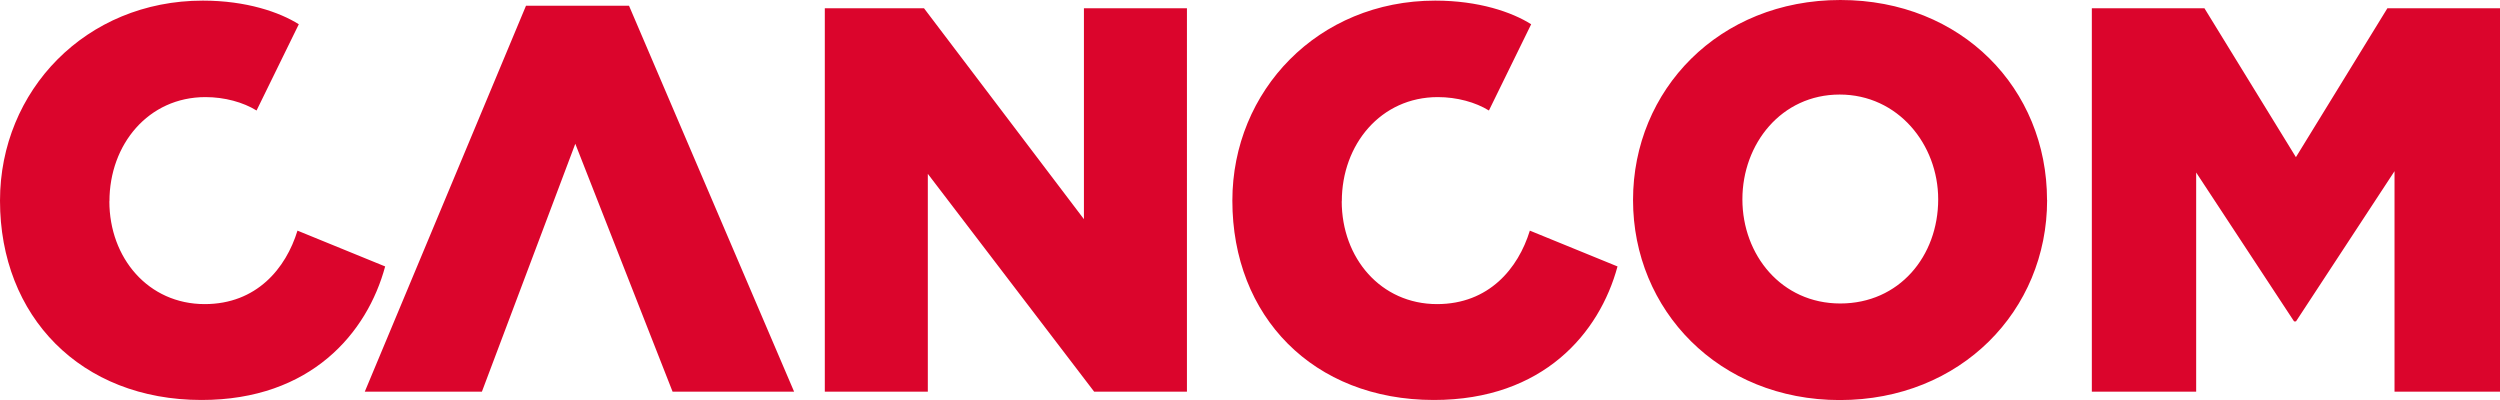 <?xml version="1.0" encoding="UTF-8"?>
<svg id="Wordmark" xmlns="http://www.w3.org/2000/svg" viewBox="0 0 283.46 45.35">
  <defs>
    <style>
      .cls-1 {
        fill: #db052c;
      }
    </style>
  </defs>
  <path class="cls-1" d="M76.25,44.41h13.79L71.32.65h-11.68l-18.28,43.76h13.28l10.59-28.11,11.03,28.11ZM219.76,22.6c0,6.45-4.42,11.81-11.1,11.81s-11.1-5.51-11.1-11.81,4.42-11.88,11.03-11.88,11.17,5.65,11.17,11.88h0ZM232.1,22.68c0-12.61-9.65-22.68-23.43-22.68s-23.51,10.21-23.51,22.68,9.72,22.68,23.44,22.68,23.51-10.14,23.51-22.68h0ZM152.14,22.82c0-6.45,4.43-11.81,10.88-11.81,2.18,0,4.28.58,5.8,1.52l4.79-9.78c-2.18-1.38-5.95-2.68-10.88-2.68-13.28,0-23,10.22-23,22.68,0,13.11,9.14,22.6,22.85,22.6,12.41,0,18.79-7.61,20.82-15.14l-9.94-4.06c-1.31,4.28-4.64,8.33-10.52,8.33-6.38,0-10.81-5.22-10.81-11.66h0ZM12.41,22.82c0-6.45,4.42-11.81,10.88-11.81,2.18,0,4.28.58,5.8,1.52l4.79-9.78C31.7,1.38,27.93.07,23,.07,9.72.07,0,10.29,0,22.75c0,13.11,9.14,22.6,22.85,22.6,12.41,0,18.79-7.61,20.82-15.14l-9.94-4.06c-1.31,4.28-4.64,8.33-10.52,8.33-6.39,0-10.81-5.22-10.81-11.66h0ZM124.06,44.41h10.52V.94h-11.68v23.91L104.77.94h-11.25v43.47h11.68v-24.7l18.86,24.7ZM283.46,44.41V.94h-12.77l-10.37,16.88L249.95.94h-12.77v43.47h11.83v-24.85l11.1,16.88h.22l11.17-17.03v25h11.97Z"/>
</svg>